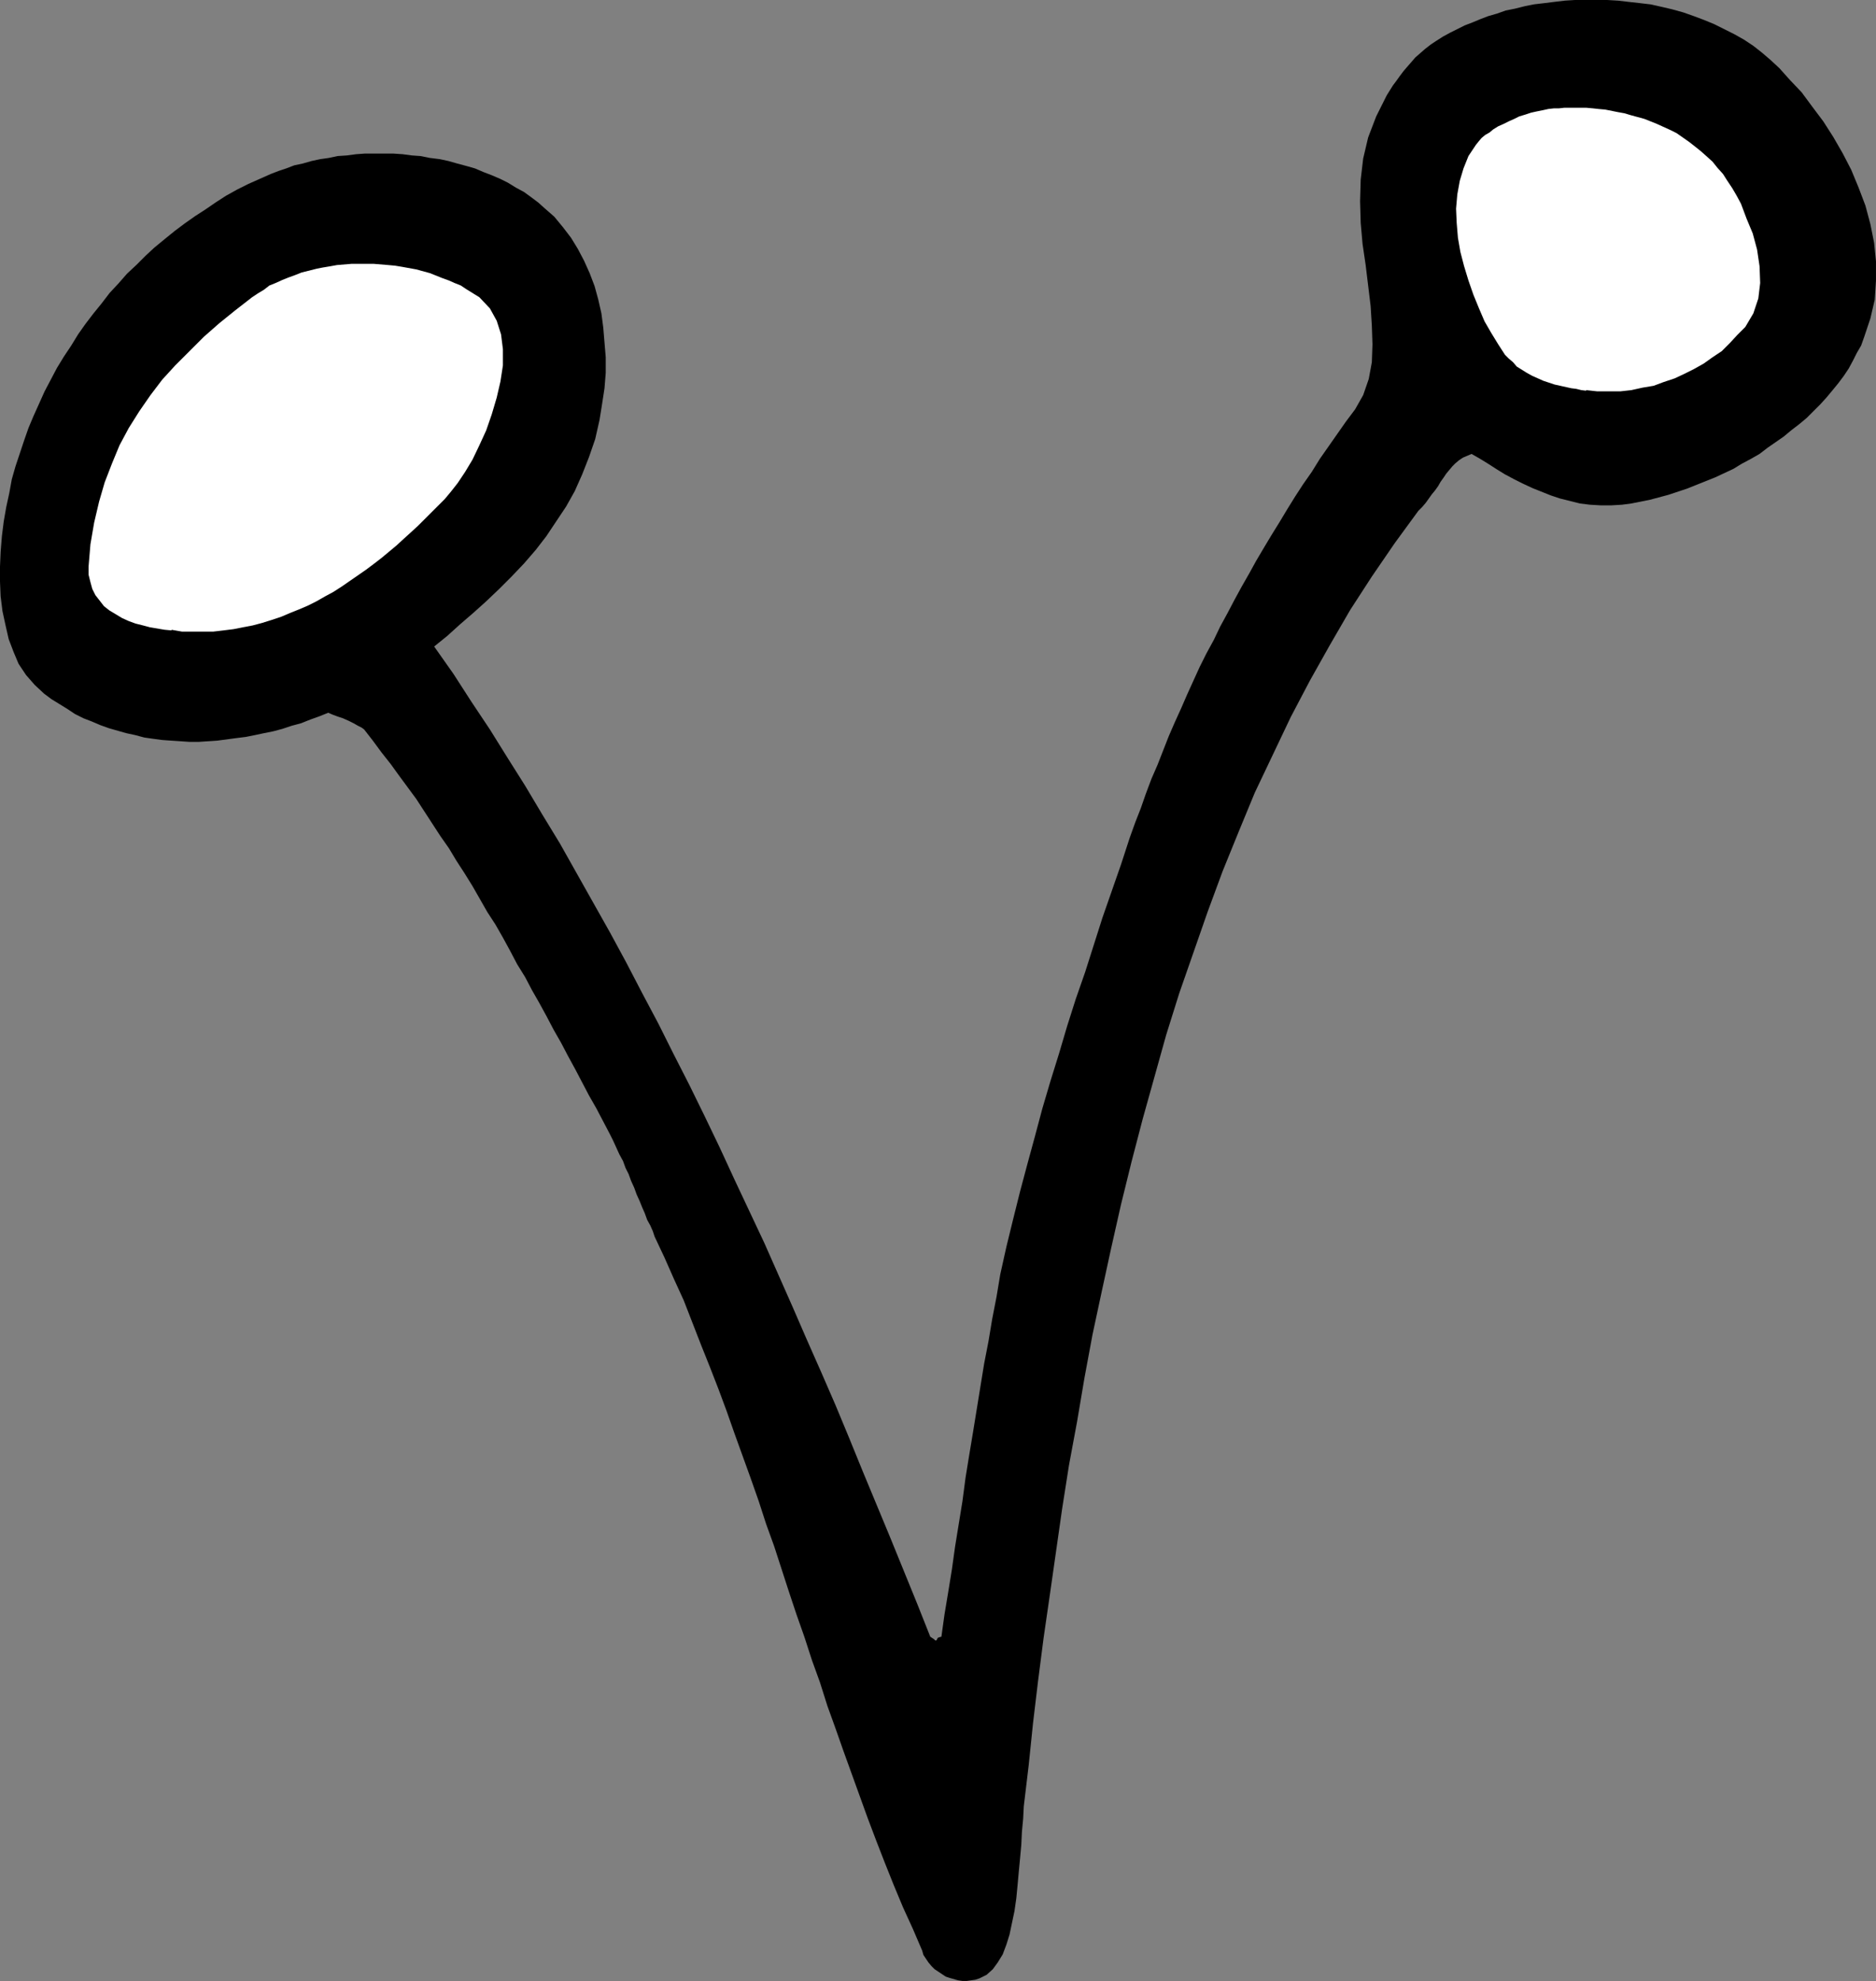 <?xml version="1.0" encoding="UTF-8" standalone="no"?>
<svg
   version="1.0"
   width="129.51mm"
   height="136.762mm"
   id="svg3"
   sodipodi:docname="Antennae.wmf"
   xmlns:inkscape="http://www.inkscape.org/namespaces/inkscape"
   xmlns:sodipodi="http://sodipodi.sourceforge.net/DTD/sodipodi-0.dtd"
   xmlns="http://www.w3.org/2000/svg"
   xmlns:svg="http://www.w3.org/2000/svg">
  <rect width="100%" height="100%" fill="#808080" stroke="none"/>
  <sodipodi:namedview
     id="namedview3"
     pagecolor="#ffffff"
     bordercolor="#000000"
     borderopacity="0.25"
     inkscape:showpageshadow="2"
     inkscape:pageopacity="0.0"
     inkscape:pagecheckerboard="0"
     inkscape:deskcolor="#d1d1d1"
     inkscape:document-units="mm" />
  <defs
     id="defs1">
    <pattern
       id="WMFhbasepattern"
       patternUnits="userSpaceOnUse"
       width="6"
       height="6"
       x="0"
       y="0" />
  </defs>
  <path
     style="fill:#000000;fill-opacity:1;fill-rule:evenodd;stroke:none"
     d="m 255.489,516.249 1.939,-0.969 1.616,-1.454 1.293,-1.777 1.293,-2.101 0.97,-2.585 0.808,-2.585 0.646,-3.07 0.646,-3.07 0.485,-3.393 0.323,-3.393 0.323,-3.555 0.323,-3.393 0.323,-3.555 0.162,-3.393 0.323,-3.393 0.162,-3.232 1.293,-10.826 1.131,-10.987 1.293,-10.826 1.454,-11.311 1.616,-11.149 1.616,-11.311 1.616,-11.311 1.778,-11.311 2.101,-11.311 1.939,-11.472 2.101,-11.311 2.424,-11.311 2.424,-11.149 2.586,-11.472 2.747,-11.149 2.909,-11.149 3.07,-10.987 3.07,-10.987 3.394,-10.826 3.717,-10.664 3.717,-10.664 3.878,-10.503 4.202,-10.341 4.202,-10.18 4.686,-9.856 4.686,-9.856 5.01,-9.533 5.171,-9.21 5.333,-9.21 5.656,-8.725 5.979,-8.725 6.141,-8.402 0.97,-0.969 0.97,-1.131 0.808,-1.131 0.808,-1.131 0.808,-0.969 0.808,-1.131 0.646,-1.131 0.808,-1.131 0.646,-0.969 0.808,-0.969 0.808,-0.969 0.808,-0.808 0.97,-0.808 0.97,-0.646 1.131,-0.485 1.131,-0.485 2.262,1.293 2.101,1.293 2.262,1.454 2.101,1.293 2.424,1.293 2.262,1.131 2.424,1.131 2.424,0.969 2.424,0.969 2.424,0.808 2.586,0.646 2.586,0.646 2.586,0.323 2.747,0.162 h 2.909 l 2.747,-0.162 2.424,-0.323 2.424,-0.485 2.424,-0.485 2.424,-0.646 2.424,-0.646 2.424,-0.808 2.424,-0.808 2.424,-0.969 2.424,-0.969 2.424,-0.969 2.424,-1.131 2.424,-1.131 2.101,-1.293 2.424,-1.293 2.262,-1.293 2.101,-1.616 2.101,-1.454 2.101,-1.454 1.939,-1.616 2.101,-1.616 1.939,-1.616 1.778,-1.777 1.778,-1.777 1.616,-1.777 1.616,-1.939 1.454,-1.777 1.454,-1.939 1.293,-1.939 1.131,-2.101 0.97,-1.939 1.131,-1.939 0.808,-2.262 1.616,-4.847 1.131,-4.847 0.323,-5.009 v -5.009 l -0.485,-4.847 -0.97,-4.847 -1.293,-4.847 -1.778,-4.686 -1.939,-4.686 -2.262,-4.363 -2.424,-4.201 -2.586,-4.04 -2.909,-3.878 -2.747,-3.716 -3.07,-3.232 -2.747,-3.07 -2.262,-2.101 -2.262,-1.939 -2.262,-1.777 -2.424,-1.616 -2.586,-1.454 -2.586,-1.293 -2.586,-1.293 -2.747,-1.131 -2.586,-0.969 -2.747,-0.969 -2.909,-0.808 -2.747,-0.646 -2.909,-0.646 -2.747,-0.323 -2.909,-0.323 -2.747,-0.323 L 419.352,0 h -2.747 -2.747 -2.909 l -2.586,0.162 -2.747,0.323 -2.586,0.323 -2.747,0.323 -2.424,0.485 -2.586,0.646 -2.424,0.485 -2.262,0.808 -2.262,0.646 -2.101,0.808 -1.939,0.808 -2.101,0.808 -1.939,0.969 -1.939,0.969 -1.778,0.969 -1.778,1.131 -1.454,0.969 -1.454,1.131 -1.293,1.131 -1.293,1.131 -0.97,1.131 -1.131,1.293 -0.97,1.131 -0.97,1.293 -0.808,1.131 -0.97,1.293 -0.808,1.293 -0.808,1.293 -2.747,5.494 -2.101,5.494 -1.293,5.494 -0.646,5.494 -0.162,5.655 0.162,5.655 0.485,5.494 0.808,5.494 0.646,5.332 0.646,5.332 0.323,5.171 0.162,4.847 -0.162,4.686 -0.808,4.363 -1.454,4.201 -2.101,3.716 -2.424,3.232 -2.262,3.232 -2.262,3.232 -2.262,3.232 -2.101,3.393 -2.262,3.232 -2.101,3.232 -2.101,3.393 -1.939,3.232 -2.101,3.393 -1.939,3.232 -2.101,3.555 -1.778,3.232 -1.939,3.393 -1.939,3.555 -1.778,3.393 -1.939,3.555 -1.616,3.393 -1.939,3.555 -1.778,3.555 -1.616,3.555 -1.616,3.555 -1.616,3.716 -1.616,3.555 -1.616,3.716 -1.454,3.716 -1.454,3.716 -1.616,3.716 -1.454,3.878 -1.293,3.716 -1.454,3.716 -1.454,4.04 -2.262,6.948 -2.424,6.948 -2.424,6.948 -2.262,7.11 -2.262,7.11 -2.424,6.948 -2.262,7.11 -2.101,7.11 -2.262,7.271 -2.101,7.11 -1.939,7.271 -1.939,7.11 -1.939,7.271 -1.778,7.11 -1.778,7.271 -1.616,7.271 -0.97,5.817 -1.131,5.817 -0.97,5.817 -1.131,5.817 -0.97,5.978 -0.97,5.978 -0.97,5.978 -0.97,5.817 -0.97,5.978 -0.808,6.14 -0.97,5.978 -0.97,5.978 -0.808,5.817 -0.97,5.978 -0.97,5.817 -0.808,5.817 -0.646,0.162 -0.323,0.162 -0.162,0.323 -0.162,0.323 v 0 h -0.323 l -0.323,-0.323 -0.97,-0.646 -3.394,-8.564 -3.555,-8.725 -3.555,-8.725 -3.555,-8.564 -3.555,-8.564 -3.555,-8.725 -3.555,-8.564 -3.717,-8.564 -3.717,-8.402 -3.717,-8.564 -3.717,-8.402 -3.717,-8.402 -3.878,-8.241 -3.878,-8.241 -3.878,-8.402 -3.878,-8.079 -4.04,-8.241 -4.04,-7.917 -4.04,-8.079 -4.202,-7.917 -4.202,-8.079 -4.202,-7.756 -4.363,-7.756 -4.363,-7.756 -4.363,-7.756 -4.525,-7.433 -4.525,-7.594 -4.686,-7.433 -4.525,-7.271 -4.848,-7.271 -4.686,-7.271 -5.01,-7.11 3.394,-2.747 3.394,-3.07 3.555,-3.07 3.232,-2.908 3.394,-3.232 3.232,-3.232 3.232,-3.393 3.07,-3.555 2.747,-3.555 2.586,-3.878 2.586,-3.878 2.262,-4.04 1.939,-4.363 1.778,-4.524 1.616,-4.686 1.131,-5.009 0.646,-4.04 0.646,-4.201 0.323,-4.04 v -4.04 l -0.323,-3.878 -0.323,-3.878 -0.485,-3.716 -0.808,-3.555 -0.97,-3.555 -1.293,-3.393 -1.454,-3.232 -1.616,-3.07 -1.778,-2.908 -2.101,-2.747 -2.262,-2.747 -2.586,-2.262 -1.616,-1.454 -1.939,-1.454 -1.778,-1.293 -2.101,-1.131 -2.101,-1.293 -1.939,-0.969 -2.262,-0.969 -2.101,-0.808 -2.262,-0.969 -2.262,-0.646 -2.424,-0.646 -2.262,-0.646 -2.262,-0.485 -2.586,-0.323 -2.424,-0.485 -2.262,-0.162 -2.424,-0.323 -2.424,-0.162 h -2.586 -2.424 -2.424 l -2.262,0.162 -2.424,0.323 -2.424,0.162 -2.262,0.485 -2.262,0.323 -2.262,0.485 -2.262,0.646 -2.262,0.485 -2.101,0.808 -1.939,0.646 -2.101,0.808 -2.909,1.293 -2.909,1.293 -2.909,1.454 -2.909,1.616 -2.747,1.777 -2.586,1.777 -2.747,1.777 -2.747,1.939 -2.586,1.939 -2.586,2.101 -2.747,2.262 -2.262,2.101 -2.424,2.424 -2.424,2.262 -2.262,2.585 -2.262,2.424 -2.101,2.747 -2.101,2.585 -2.101,2.747 -1.939,2.747 -1.778,2.908 -1.939,2.908 -1.778,2.908 -1.616,3.07 -1.616,3.07 -1.454,3.232 -1.454,3.232 -1.293,3.07 -1.131,3.232 -1.131,3.393 -1.131,3.393 -0.97,3.393 -0.646,3.555 -0.808,3.716 -0.646,3.716 -0.485,3.878 -0.323,4.04 L 0,147.846 v 3.878 l 0.162,3.878 0.485,3.878 0.808,3.716 0.808,3.555 1.293,3.393 1.293,3.07 1.939,2.908 2.262,2.585 2.424,2.262 1.939,1.454 2.101,1.293 2.101,1.293 1.939,1.293 2.262,1.131 2.101,0.808 2.262,0.969 2.262,0.808 2.262,0.646 2.262,0.646 2.262,0.485 2.424,0.646 2.262,0.323 2.424,0.323 2.262,0.162 2.424,0.162 2.424,0.162 h 2.424 l 2.424,-0.162 2.424,-0.162 2.424,-0.323 2.424,-0.323 2.586,-0.323 2.424,-0.485 2.262,-0.485 2.424,-0.485 2.424,-0.646 2.424,-0.808 2.424,-0.646 2.424,-0.969 2.262,-0.808 2.424,-0.969 1.131,0.485 1.293,0.485 1.454,0.485 1.454,0.646 1.293,0.646 1.131,0.646 0.97,0.485 0.646,0.485 2.262,2.908 2.262,3.07 2.424,3.07 2.101,2.908 2.262,3.07 2.262,3.07 2.101,3.232 2.101,3.232 2.101,3.232 2.262,3.232 1.939,3.232 2.101,3.232 2.101,3.393 1.939,3.393 1.939,3.393 2.101,3.232 1.939,3.393 1.939,3.555 1.778,3.393 2.101,3.393 1.778,3.393 1.939,3.393 1.939,3.555 1.778,3.393 1.939,3.393 1.778,3.393 1.939,3.555 1.778,3.393 1.778,3.393 1.939,3.393 1.778,3.393 1.778,3.393 0.808,1.616 0.808,1.777 0.808,1.777 0.97,1.777 0.646,1.777 0.808,1.616 0.646,1.777 0.808,1.777 0.646,1.777 0.808,1.777 0.646,1.616 0.646,1.454 0.646,1.777 0.808,1.454 0.646,1.454 0.485,1.454 2.586,5.494 2.424,5.494 2.586,5.655 2.262,5.817 2.262,5.817 2.262,5.655 2.262,5.817 2.101,5.655 2.101,5.978 2.101,5.817 2.101,5.817 2.101,5.978 1.939,5.978 2.101,5.817 1.939,5.978 1.939,5.978 1.939,5.817 2.101,5.978 1.939,5.978 2.101,5.817 1.939,6.14 2.101,5.817 2.101,5.978 2.101,5.817 2.101,5.817 2.101,5.817 2.262,5.978 2.262,5.817 2.262,5.655 2.424,5.817 2.586,5.655 2.424,5.655 0.323,1.131 0.646,0.969 0.646,0.969 0.808,0.969 0.808,0.808 0.97,0.646 0.97,0.646 0.97,0.646 0.97,0.323 1.131,0.323 1.131,0.323 1.131,0.162 h 1.131 l 1.131,-0.162 1.131,-0.162 0.97,-0.323 z"
     id="path1" />
  <path
     style="fill:#ffffff;fill-opacity:1;fill-rule:evenodd;stroke:none"
     d="m 44.763,164.327 2.747,0.485 h 2.747 2.747 2.586 l 2.747,-0.323 2.586,-0.323 2.424,-0.485 2.586,-0.485 2.424,-0.646 2.586,-0.808 2.424,-0.808 2.262,-0.969 2.424,-0.969 2.262,-0.969 2.262,-1.131 2.262,-1.293 2.101,-1.131 2.262,-1.454 2.101,-1.454 2.101,-1.454 2.101,-1.454 1.939,-1.454 2.101,-1.616 1.939,-1.616 1.939,-1.616 1.939,-1.777 1.778,-1.616 1.939,-1.777 1.778,-1.777 1.778,-1.777 1.778,-1.777 1.616,-1.616 1.616,-1.939 1.778,-2.262 1.939,-2.908 1.939,-3.232 1.778,-3.716 1.778,-3.878 1.454,-4.201 1.293,-4.363 0.97,-4.201 0.646,-4.201 v -4.201 l -0.485,-3.878 -1.131,-3.555 -1.778,-3.232 -2.747,-2.908 -3.394,-2.101 -1.454,-0.969 -1.616,-0.646 -1.454,-0.646 -1.778,-0.646 -1.616,-0.646 -1.616,-0.646 -1.778,-0.485 -1.778,-0.485 -1.778,-0.323 -1.778,-0.323 -1.939,-0.323 -1.778,-0.162 -1.939,-0.162 -1.939,-0.162 h -1.778 -1.939 -1.939 l -1.939,0.162 -1.939,0.162 -1.778,0.323 -1.939,0.323 -1.616,0.323 -1.939,0.485 -1.939,0.485 -1.616,0.646 -1.778,0.646 -1.616,0.646 -1.778,0.808 -1.616,0.646 -1.454,1.131 -1.616,0.969 -1.454,0.969 -4.363,3.393 -4.202,3.393 -4.04,3.555 -3.717,3.716 -3.717,3.716 -3.394,3.716 -3.07,4.04 -2.909,4.201 -2.747,4.363 -2.424,4.524 -1.939,4.686 -1.939,5.009 -1.454,5.009 -1.293,5.494 -0.97,5.655 -0.485,5.817 v 2.101 l 0.485,1.939 0.485,1.777 0.808,1.616 1.131,1.454 1.131,1.454 1.454,1.131 1.616,0.969 1.616,0.969 1.778,0.808 1.778,0.646 1.939,0.485 1.778,0.485 1.939,0.323 1.939,0.323 1.778,0.162 v 0 z"
     id="path2" />
  <path
     style="fill:#ffffff;fill-opacity:1;fill-rule:evenodd;stroke:none"
     d="m 413.857,101.796 2.909,0.323 h 3.07 2.909 l 2.909,-0.323 2.909,-0.646 2.909,-0.485 2.586,-0.969 2.909,-0.969 2.424,-1.131 2.586,-1.293 2.586,-1.454 2.262,-1.616 2.424,-1.616 2.101,-2.101 1.939,-2.101 2.101,-2.101 2.101,-3.555 1.293,-3.878 0.485,-4.04 -0.162,-4.363 -0.646,-4.363 -1.131,-4.201 -1.616,-3.878 -1.454,-3.878 -1.131,-2.101 -1.131,-1.939 -1.293,-1.939 -1.131,-1.777 -1.454,-1.616 -1.293,-1.616 -1.616,-1.454 -1.454,-1.293 -1.616,-1.293 -1.454,-1.131 -1.616,-1.131 -1.616,-1.131 -1.616,-0.808 -1.778,-0.808 -1.778,-0.808 -1.616,-0.646 -1.616,-0.646 -1.778,-0.485 -1.778,-0.485 -1.616,-0.485 -1.778,-0.323 -1.616,-0.323 -1.616,-0.323 -1.778,-0.162 -1.454,-0.162 -1.778,-0.162 h -1.293 -1.616 -1.454 -1.293 l -1.454,0.162 h -1.293 l -1.454,0.162 -1.454,0.323 -1.616,0.323 -1.454,0.323 -1.454,0.485 -1.616,0.485 -1.293,0.646 -1.454,0.646 -1.293,0.646 -1.454,0.646 -1.293,0.808 -0.97,0.808 -1.131,0.646 -0.97,0.808 -0.808,0.969 -0.646,0.808 -1.939,2.908 -1.293,3.232 -0.97,3.232 -0.646,3.555 -0.323,3.716 0.162,3.716 0.323,3.878 0.646,3.716 0.97,3.716 1.131,3.716 1.293,3.716 1.454,3.555 1.454,3.393 1.778,3.07 1.778,2.908 1.778,2.747 0.97,0.969 1.131,0.969 0.97,1.131 1.293,0.808 1.293,0.808 1.454,0.808 1.454,0.646 1.454,0.646 1.454,0.485 1.454,0.485 1.454,0.323 1.454,0.323 1.454,0.323 1.293,0.162 1.293,0.323 1.293,0.162 v 0 z"
     id="path3" />
</svg>
